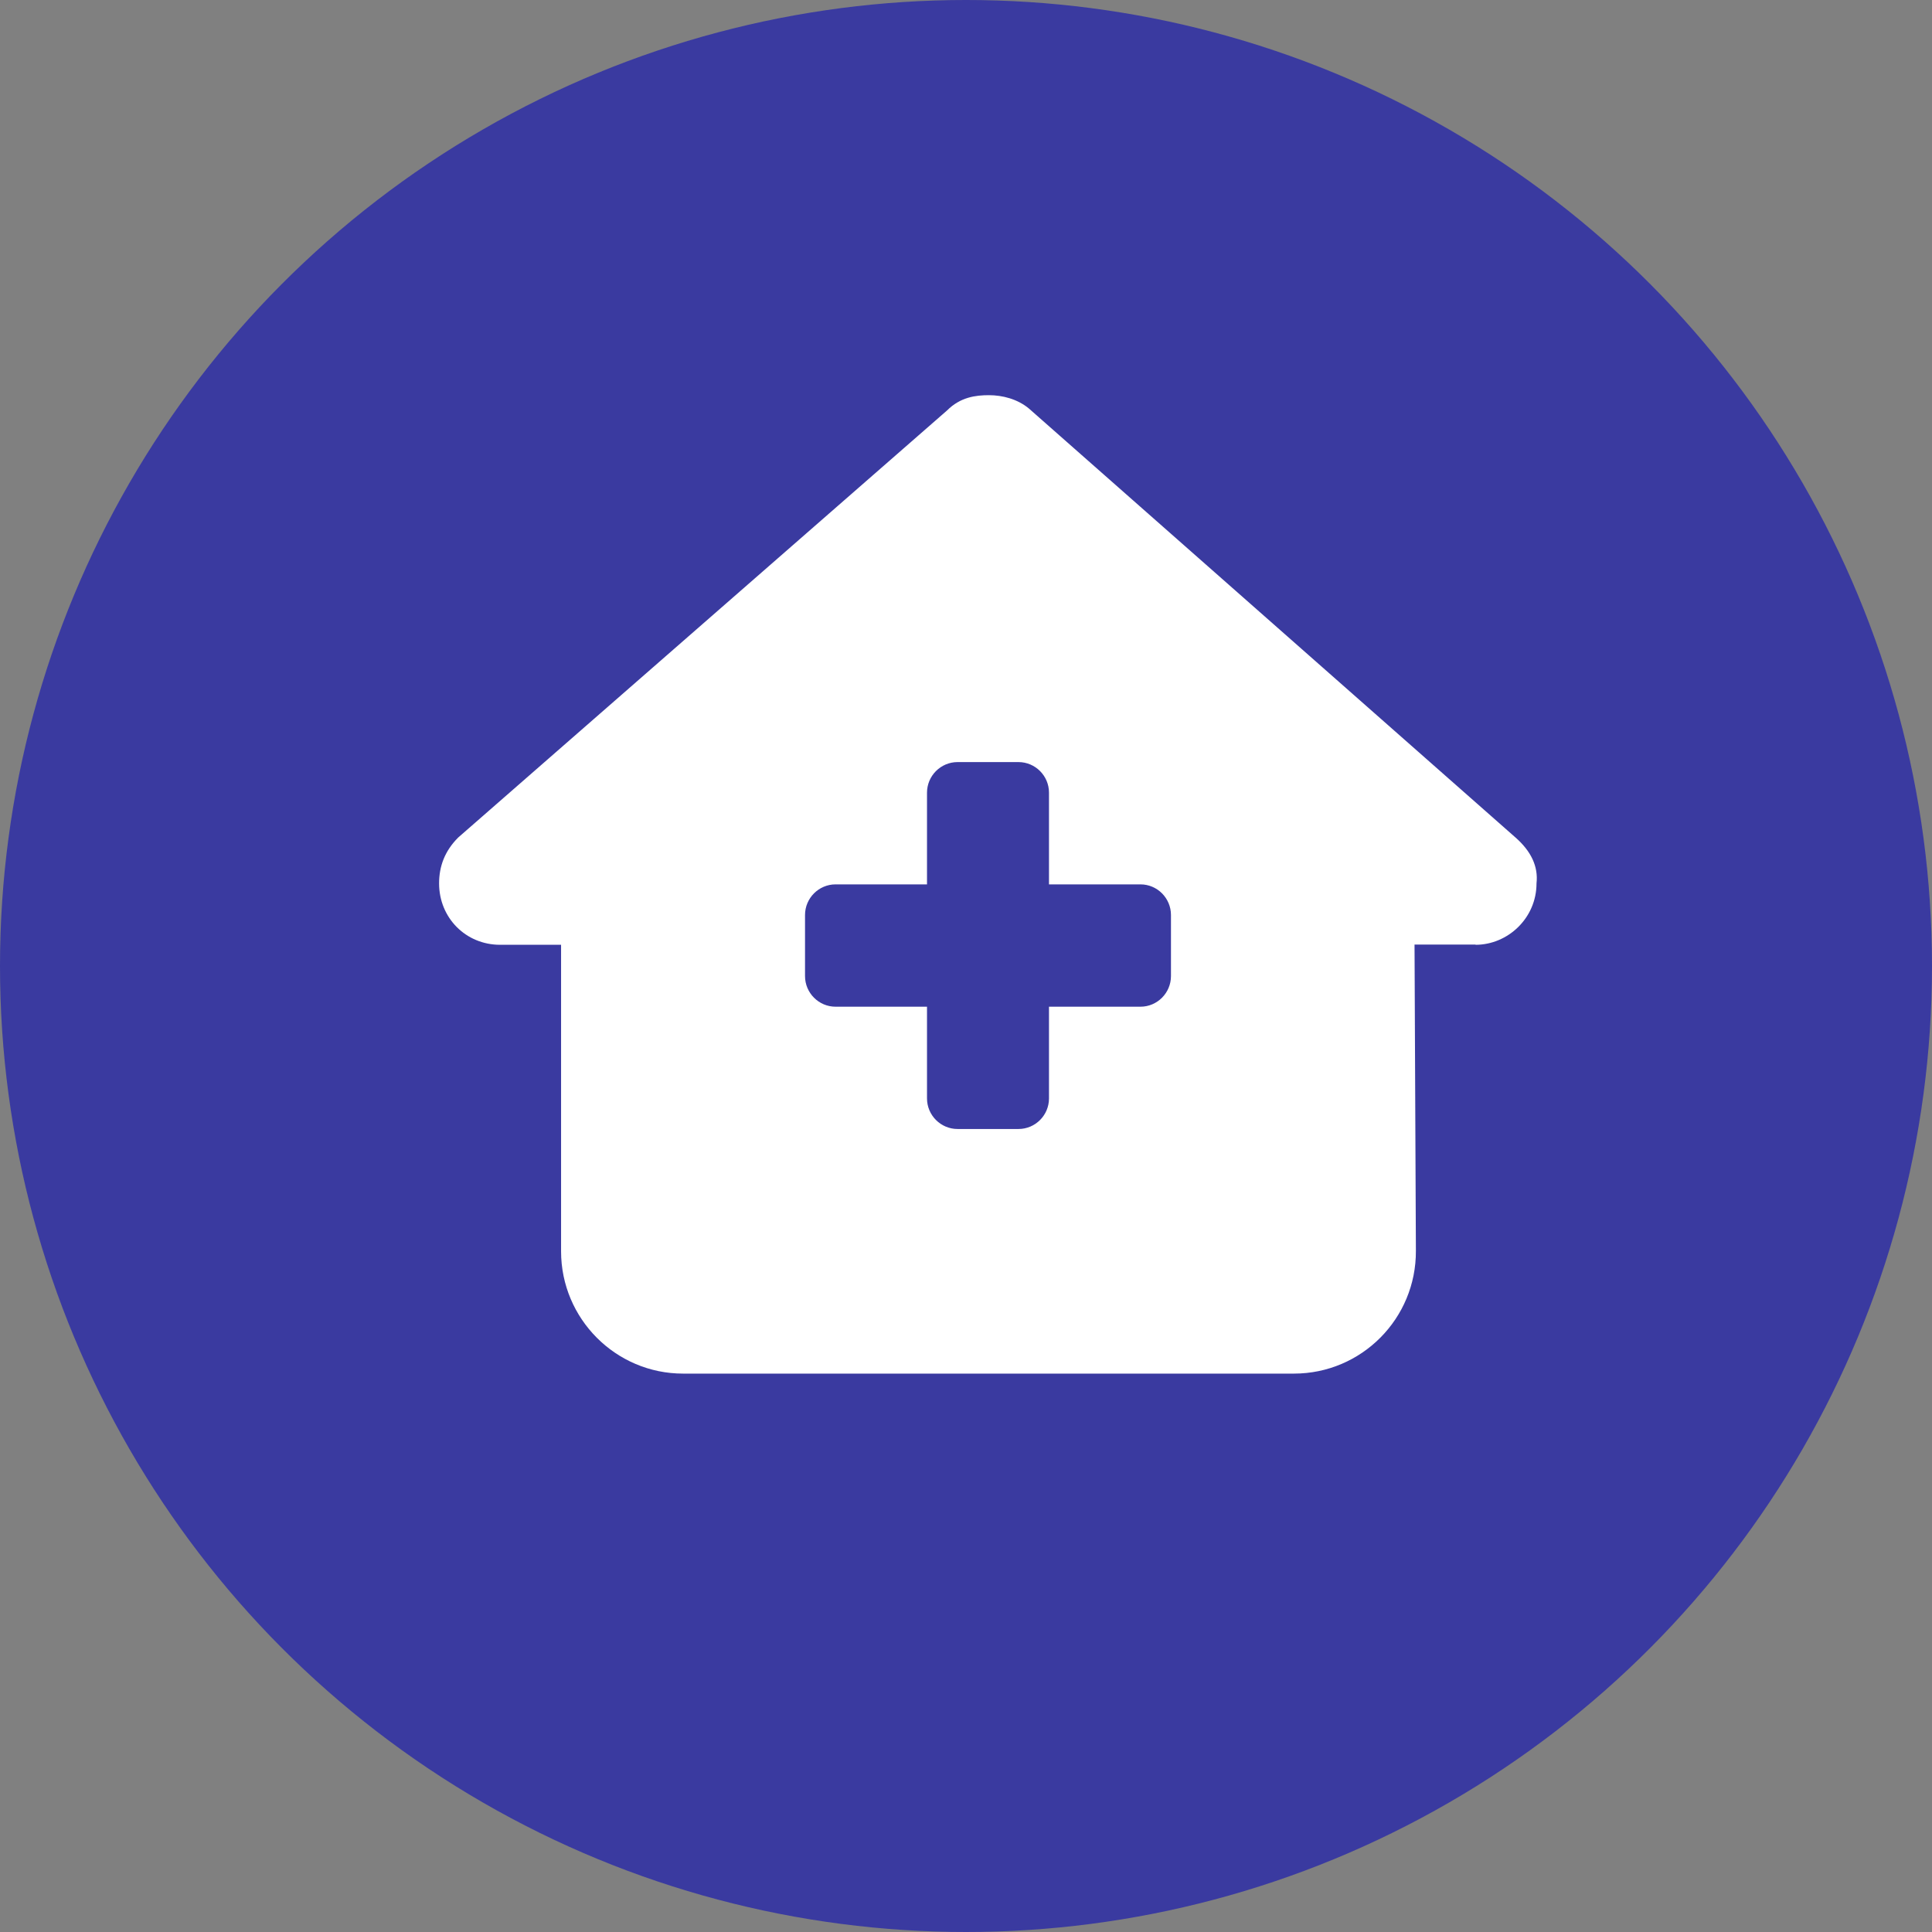 <svg width="44" height="44" viewBox="0 0 44 44" fill="none" xmlns="http://www.w3.org/2000/svg">
<rect x="0" y="0" width="44" height="44" fill="#808080" stroke="none"/>
<circle cx="22" cy="22" r="22" fill="#3A3AA0"/>
<path d="M33.604 21.517C34.342 21.517 34.993 20.907 34.993 20.119C35.037 19.728 34.863 19.38 34.516 19.075L23.434 9.305C23.174 9.087 22.827 9 22.523 9C22.219 9 21.872 9.044 21.568 9.348L10.434 19.075C10.13 19.38 10 19.728 10 20.119C10 20.903 10.608 21.517 11.389 21.517H12.778V28.497C12.778 30.034 14.024 31.283 15.556 31.283H29.468C31.009 31.283 32.255 30.029 32.246 28.484L32.215 21.512H33.604V21.517ZM21.112 18.052C21.112 17.669 21.425 17.356 21.807 17.356H23.196C23.578 17.356 23.89 17.669 23.89 18.052V20.141H25.974C26.356 20.141 26.668 20.455 26.668 20.838V22.23C26.668 22.613 26.356 22.927 25.974 22.927H23.89V25.016C23.89 25.399 23.578 25.712 23.196 25.712H21.807C21.425 25.712 21.112 25.399 21.112 25.016V22.927H19.029C18.647 22.927 18.334 22.613 18.334 22.23V20.838C18.334 20.455 18.647 20.141 19.029 20.141H21.112V18.052Z" fill="white"/>
</svg>
